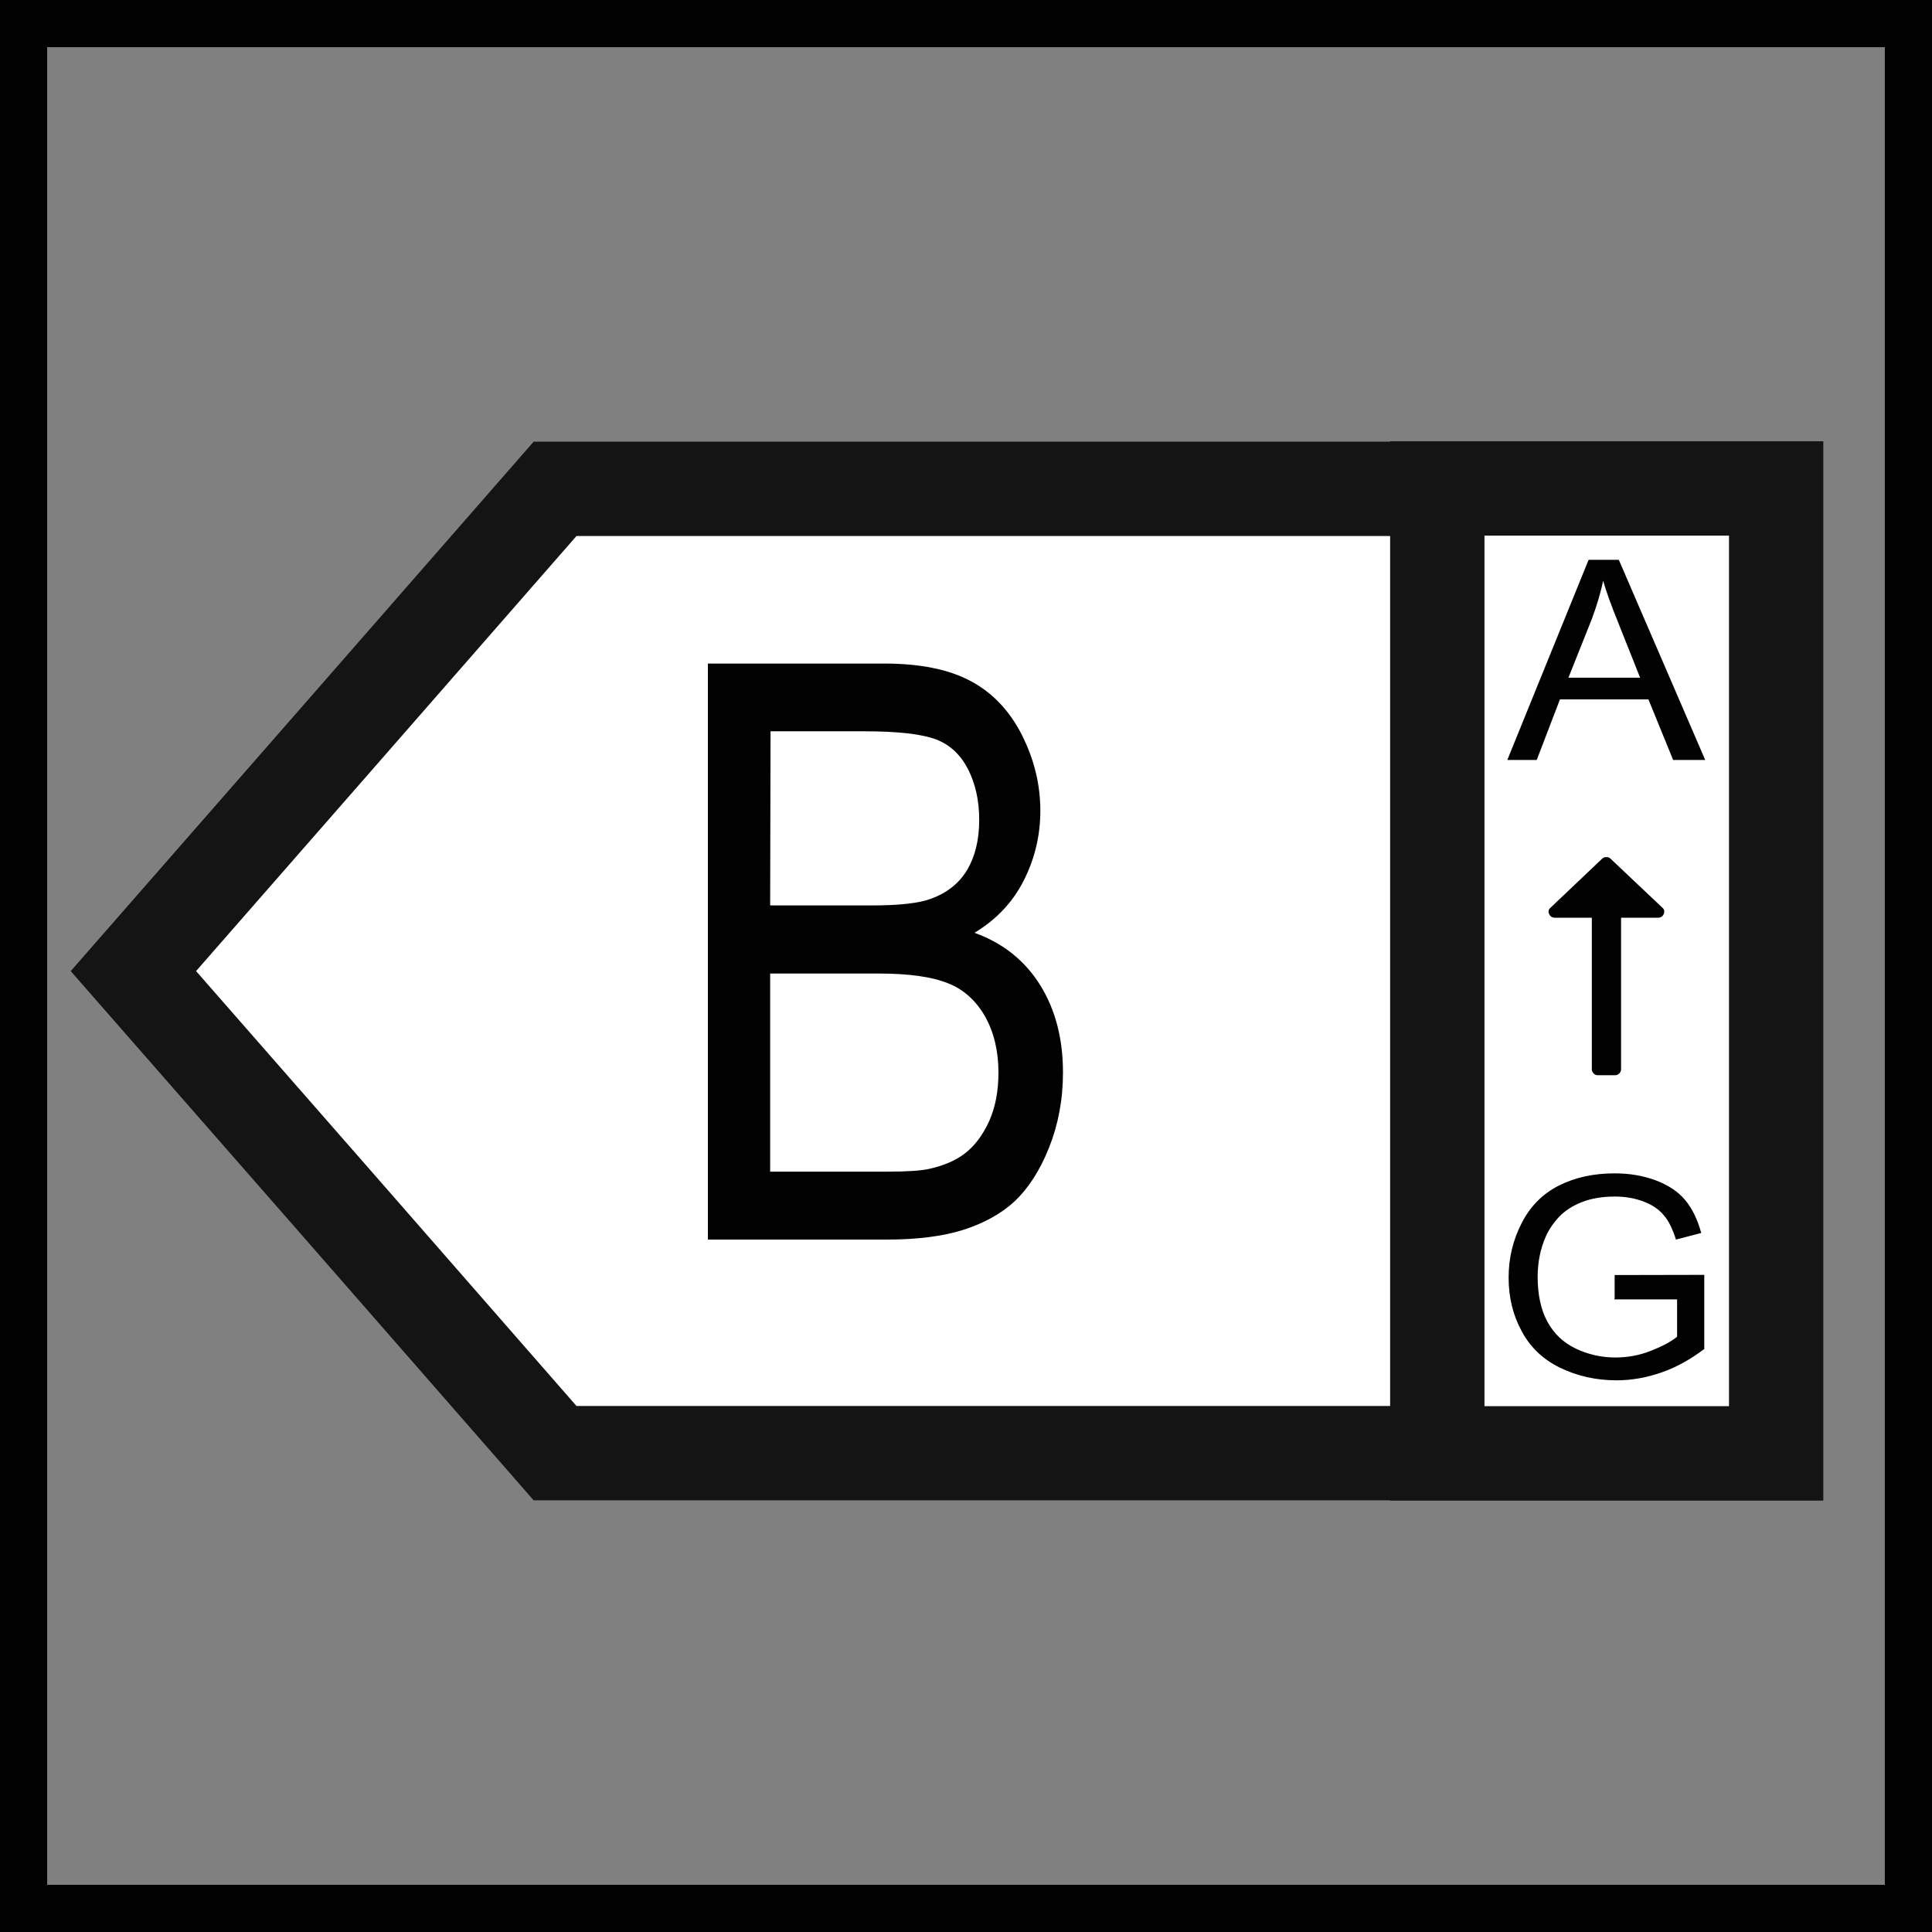 <?xml version="1.0" encoding="utf-8"?>
<!-- Generator: Adobe Illustrator 25.2.3, SVG Export Plug-In . SVG Version: 6.00 Build 0)  -->
<svg version="1.1" id="Layer_1" xmlns="http://www.w3.org/2000/svg" xmlns:xlink="http://www.w3.org/1999/xlink" x="0px" y="0px"
	 viewBox="0 0 1024 1024" style="enable-background:new 0 0 1024 1024;" xml:space="preserve">
<rect x="0" y="0" width="1024" height="1024" fill="#808080" stroke="none"/>
<style type="text/css">
	.st0{fill:none;stroke:#020203;stroke-width:50;}
	.st1{fill:#FFFFFF;stroke:#141414;stroke-width:50;stroke-miterlimit:10;}
	.st2{fill:#020203;}
	.st3{clip-path:url(#SVGID_2_);fill:#020203;}
</style>
<g>
	<g>
		<rect class="st0" width="1024" height="1024"/>
	</g>
</g>
<g>
	<polygon class="st1" points="294.2,259.1 294.2,259.1 182.5,386.9 70.7,514.7 182.5,642.4 294.2,770.2 294.2,770.2 941,770.2 
		941,259.1 	"/>
	<rect x="761.8" y="258.9" class="st1" width="179.6" height="511.4"/>
	<g>
		<g>
			<path class="st2" d="M798.9,402.8L842,296.7h16l45.8,106.1h-17l-13.1-32.1h-46.9l-12.3,32.1H798.9z M831.3,359.2h38l-11.7-29.4
				c-3.6-8.9-6.3-16.3-7.9-22c-1.4,6.8-3.5,13.5-6,20.3L831.3,359.2z"/>
		</g>
		<g>
			<path class="st2" d="M881.2,481.2c1,0.9,1.1,1.9,0.6,3.3c-0.6,1.3-1.6,1.9-3,1.9h-19.6v80.4c0,0.9-0.4,1.6-1,2.2
				c-0.6,0.6-1.4,0.9-2.3,0.9h-8.9c-1,0-1.7-0.3-2.3-0.9c-0.6-0.6-1-1.4-1-2.2v-80.4h-19.6c-1.4,0-2.5-0.7-3-1.9
				c-0.6-1.3-0.4-2.4,0.6-3.3l27.5-26.1c0.6-0.6,1.3-0.8,2.2-0.8c1,0,1.7,0.2,2.2,0.8L881.2,481.2z"/>
		</g>
		<g>
			<path class="st2" d="M855.8,688.2v-12.4l47.5-0.1V715c-7.3,5.5-14.8,9.7-22.6,12.4c-7.7,2.7-15.8,4.2-23.8,4.2
				c-11.1,0-21-2.3-30.1-6.7c-9-4.4-15.8-10.9-20.3-19.4c-4.6-8.4-6.9-17.9-6.9-28.3c0-10.4,2.3-19.9,6.9-28.9
				c4.6-9,11.2-15.6,19.7-19.9c8.5-4.3,18.4-6.5,29.6-6.5c8.1,0,15.4,1.3,22,3.8c6.5,2.5,11.7,5.9,15.4,10.4
				c3.7,4.4,6.5,10.2,8.5,17.4l-13.4,3.5c-1.7-5.3-3.7-9.7-6.3-12.7c-2.5-3.1-6-5.6-10.7-7.4c-4.7-1.8-9.7-2.7-15.4-2.7
				c-6.7,0-12.6,1-17.6,3c-4.9,1.9-8.9,4.6-11.9,7.7c-3,3.2-5.4,6.7-7.1,10.5c-2.9,6.6-4.3,13.7-4.3,21.4c0,9.4,1.7,17.4,5.2,23.8
				s8.4,11,15,14.2c6.6,3.1,13.6,4.7,20.9,4.7c6.4,0,12.8-1.1,18.8-3.5c6.1-2.4,10.7-4.8,14-7.5v-19.8h-33.2V688.2z"/>
		</g>
	</g>
	<g>
		<defs>
			<rect id="SVGID_1_" x="375.2" y="351.7" width="188.3" height="305.3"/>
		</defs>
		<clipPath id="SVGID_2_">
			<use xlink:href="#SVGID_1_"  style="overflow:visible;"/>
		</clipPath>
		<path class="st3" d="M408.2,621h62c10.6,0,18.1-0.5,22.4-1.5c7.6-1.7,14-4.4,19-8.3c5.1-4,9.3-9.6,12.7-17
			c3.3-7.5,4.9-15.9,4.9-25.8c0-11.4-2.4-21.2-7.1-29.7c-4.8-8.3-11.4-14.4-19.8-17.6c-8.4-3.4-20.7-5.1-36.5-5.1h-57.6V621z
			 M408.2,479.9h53.9c14.6,0,25.2-1.2,31.5-3.6c8.4-3.1,14.7-8.1,19-15.2c4.2-7.1,6.4-15.9,6.4-26.6c0-10.2-2-19-5.9-26.8
			c-4-7.7-9.6-13-17-15.8s-20.1-4.3-37.9-4.3h-49.8L408.2,479.9L408.2,479.9z M375.2,657V351.7h93.5c19,0,34.3,3.1,45.8,9.3
			c11.5,6.1,20.6,15.7,27.1,28.5c6.5,12.9,9.8,26.2,9.8,40.2c0,13-2.9,25.3-8.7,36.8c-5.8,11.6-14.6,20.9-26.2,27.9
			c15,5.4,26.6,14.6,34.8,27.7c8.1,13,12.1,28.5,12.1,46.3c0,14.4-2.5,27.6-7.4,39.9c-4.9,12.3-11.1,21.7-18.3,28.5
			c-7.2,6.6-16.3,11.6-27.3,15.1c-10.9,3.4-24.4,5.1-40.2,5.1H375.2z"/>
	</g>
</g>
</svg>
